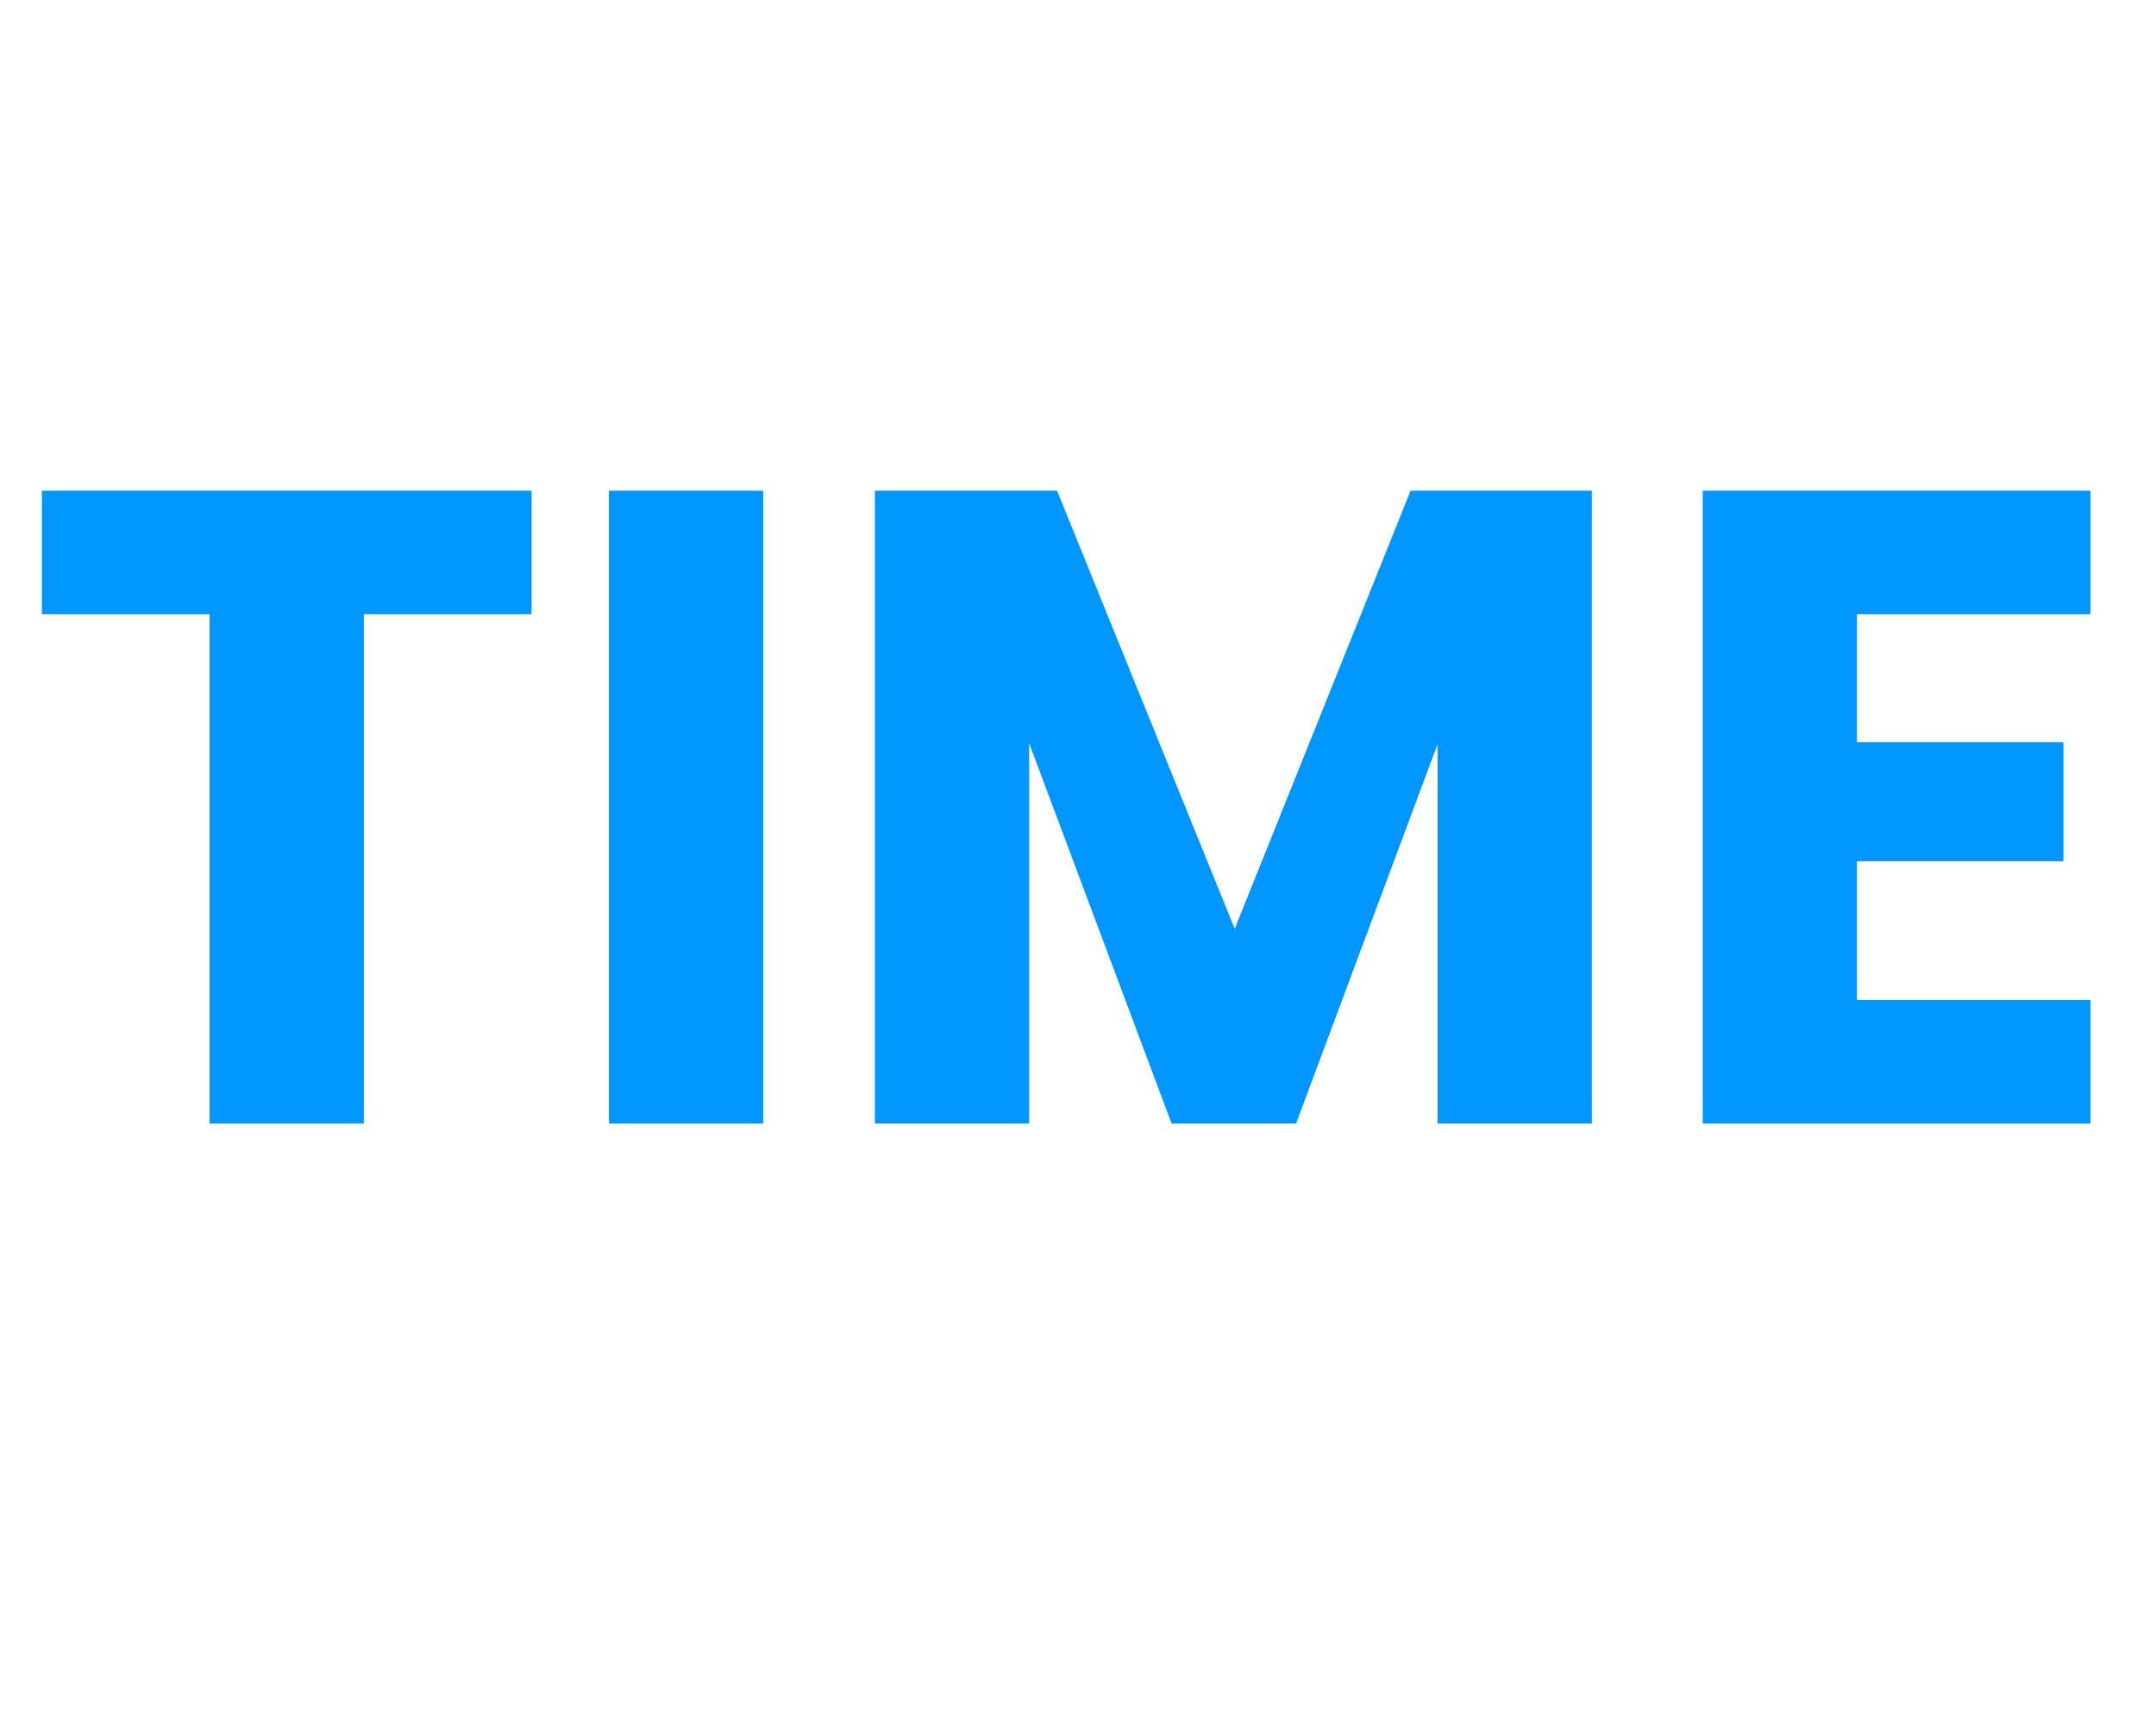 <svg width="213" height="170" viewBox="0 0 213 170" fill="none" xmlns="http://www.w3.org/2000/svg">
<g clip-path="url(#clip0_2789_9)">
<path d="M11.402 0.723C13.543 0.723 15.415 1.147 17.015 1.996C18.616 2.845 19.851 4.041 20.719 5.584C21.606 7.108 22.05 8.872 22.05 10.879C22.05 12.865 21.606 14.63 20.719 16.173C19.851 17.716 18.607 18.912 16.987 19.761C15.386 20.61 13.524 21.034 11.402 21.034H3.793V0.723H11.402ZM11.084 16.752C12.955 16.752 14.412 16.241 15.453 15.219C16.495 14.196 17.015 12.749 17.015 10.879C17.015 9.008 16.495 7.551 15.453 6.51C14.412 5.468 12.955 4.947 11.084 4.947H8.741V16.752H11.084Z" fill="white"/>
<path d="M29.762 4.687V8.795H36.388V12.614H29.762V17.07H37.256V21.034H24.815V0.723H37.256V4.687H29.762Z" fill="white"/>
<path d="M59.535 0.723L52.331 21.034H46.139L38.935 0.723H44.201L49.235 16.058L54.298 0.723H59.535Z" fill="white"/>
<path d="M66.551 4.687V8.795H73.176V12.614H66.551V17.07H74.044V21.034H61.603V0.723H74.044V4.687H66.551Z" fill="white"/>
<path d="M82.204 17.215H88.685V21.034H77.257V0.723H82.204V17.215Z" fill="white"/>
<path d="M100.651 21.237C98.741 21.237 96.986 20.793 95.385 19.906C93.803 19.018 92.54 17.784 91.595 16.202C90.669 14.601 90.206 12.807 90.206 10.821C90.206 8.834 90.669 7.05 91.595 5.468C92.54 3.886 93.803 2.652 95.385 1.765C96.986 0.877 98.741 0.434 100.651 0.434C102.561 0.434 104.306 0.877 105.888 1.765C107.489 2.652 108.743 3.886 109.649 5.468C110.575 7.05 111.038 8.834 111.038 10.821C111.038 12.807 110.575 14.601 109.649 16.202C108.723 17.784 107.47 19.018 105.888 19.906C104.306 20.793 102.561 21.237 100.651 21.237ZM100.651 16.723C102.271 16.723 103.564 16.183 104.528 15.103C105.512 14.023 106.004 12.595 106.004 10.821C106.004 9.027 105.512 7.599 104.528 6.539C103.564 5.458 102.271 4.918 100.651 4.918C99.011 4.918 97.7 5.449 96.716 6.51C95.752 7.57 95.269 9.008 95.269 10.821C95.269 12.614 95.752 14.052 96.716 15.132C97.7 16.193 99.011 16.723 100.651 16.723Z" fill="white"/>
<path d="M129.27 7.262C129.27 8.438 129 9.519 128.46 10.502C127.92 11.467 127.09 12.248 125.971 12.846C124.853 13.444 123.464 13.743 121.805 13.743H118.738V21.034H113.79V0.723H121.805C123.425 0.723 124.795 1.003 125.914 1.562C127.032 2.121 127.871 2.893 128.431 3.877C128.99 4.86 129.27 5.989 129.27 7.262ZM121.429 9.808C122.374 9.808 123.078 9.586 123.541 9.143C124.004 8.699 124.235 8.072 124.235 7.262C124.235 6.452 124.004 5.825 123.541 5.381C123.078 4.938 122.374 4.716 121.429 4.716H118.738V9.808H121.429Z" fill="white"/>
<path d="M154.848 0.723V21.034H149.9V8.853L145.357 21.034H141.365L136.793 8.824V21.034H131.846V0.723H137.69L143.39 14.784L149.032 0.723H154.848Z" fill="white"/>
<path d="M163.353 4.687V8.795H169.979V12.614H163.353V17.07H170.847V21.034H158.405V0.723H170.847V4.687H163.353Z" fill="white"/>
<path d="M192.229 21.034H187.281L179.006 8.506V21.034H174.059V0.723H179.006L187.281 13.309V0.723H192.229V21.034Z" fill="white"/>
<path d="M210.427 0.723V4.687H205.045V21.034H200.098V4.687H194.716V0.723H210.427Z" fill="white"/>
<path d="M52.515 48.492V60.698H35.944V111.034H20.71V60.698H4.139V48.492H52.515Z" fill="#0096FF"/>
<path d="M75.395 48.492V111.034H60.161V48.492H75.395Z" fill="#0096FF"/>
<path d="M157.263 48.492V111.034H142.028V73.527L128.041 111.034H115.747L101.67 73.438V111.034H86.436V48.492H104.432L121.983 91.79L139.356 48.492H157.263Z" fill="#0096FF"/>
<path d="M183.453 60.698V73.349H203.855V85.109H183.453V98.829H206.527V111.034H168.218V48.492H206.527V60.698H183.453Z" fill="#0096FF"/>
<g filter="url(#filter0_d_2789_9)">
<path d="M17.418 165.286C14.815 165.286 12.422 164.738 10.24 163.642C8.084 162.546 6.361 161.021 5.073 159.067C3.811 157.089 3.18 154.873 3.18 152.418C3.18 149.964 3.811 147.76 5.073 145.806C6.361 143.851 8.084 142.326 10.24 141.23C12.422 140.134 14.815 139.586 17.418 139.586C20.021 139.586 22.401 140.134 24.557 141.23C26.739 142.326 28.448 143.851 29.684 145.806C30.946 147.76 31.578 149.964 31.578 152.418C31.578 154.873 30.946 157.089 29.684 159.067C28.422 161.021 26.713 162.546 24.557 163.642C22.401 164.738 20.021 165.286 17.418 165.286ZM17.418 159.71C19.627 159.71 21.388 159.043 22.703 157.708C24.044 156.374 24.715 154.611 24.715 152.418C24.715 150.202 24.044 148.439 22.703 147.128C21.388 145.794 19.627 145.126 17.418 145.126C15.183 145.126 13.395 145.782 12.054 147.092C10.739 148.403 10.082 150.178 10.082 152.418C10.082 154.634 10.739 156.41 12.054 157.744C13.395 159.055 15.183 159.71 17.418 159.71Z" fill="white"/>
<path d="M56.431 148.022C56.431 149.475 56.062 150.81 55.326 152.025C54.59 153.217 53.459 154.182 51.934 154.92C50.409 155.659 48.516 156.028 46.255 156.028H42.074V165.036H35.33V139.943H46.255C48.464 139.943 50.33 140.289 51.855 140.98C53.38 141.671 54.524 142.624 55.287 143.84C56.049 145.055 56.431 146.449 56.431 148.022ZM45.742 151.167C47.031 151.167 47.99 150.893 48.621 150.345C49.252 149.797 49.568 149.023 49.568 148.022C49.568 147.021 49.252 146.246 48.621 145.698C47.99 145.15 47.031 144.876 45.742 144.876H42.074V151.167H45.742Z" fill="white"/>
<path d="M79.86 139.943V144.84H72.524V165.036H65.779V144.84H58.443V139.943H79.86Z" fill="white"/>
<path d="M89.989 139.943V165.036H83.245V139.943H89.989Z" fill="white"/>
<path d="M136.619 139.943V165.036H129.875V139.943H136.619Z" fill="white"/>
<path d="M126.232 139.943V165.036H119.488V149.988L113.296 165.036H107.853L101.621 149.952V165.036H94.877V139.943H102.844L110.614 157.315L118.305 139.943H126.232Z" fill="white"/>
<path d="M147.457 160.032H159.368V165.036H139.805V160.389L151.637 144.948H139.805V139.943H159.368V144.59L147.457 160.032Z" fill="white"/>
<path d="M170.519 144.84V149.916H179.55V154.634H170.519V160.139H180.733V165.036H163.773V139.943H180.733V144.84H170.519Z" fill="white"/>
<path d="M195.486 139.943C198.404 139.943 200.954 140.468 203.137 141.516C205.319 142.565 207.002 144.042 208.185 145.948C209.394 147.831 210 150.011 210 152.49C210 154.944 209.394 157.125 208.185 159.031C207.002 160.937 205.306 162.415 203.097 163.463C200.914 164.512 198.378 165.036 195.486 165.036H185.112V139.943H195.486ZM195.051 159.746C197.602 159.746 199.587 159.114 201.007 157.851C202.427 156.588 203.137 154.801 203.137 152.49C203.137 150.178 202.427 148.379 201.007 147.092C199.587 145.806 197.602 145.162 195.051 145.162H191.856V159.746H195.051Z" fill="white"/>
</g>
</g>
<defs>
<filter id="filter0_d_2789_9" x="0.946" y="139.586" width="211.288" height="30.168" filterUnits="userSpaceOnUse" color-interpolation-filters="sRGB">
<feFlood flood-opacity="0" result="BackgroundImageFix"/>
<feColorMatrix in="SourceAlpha" type="matrix" values="0 0 0 0 0 0 0 0 0 0 0 0 0 0 0 0 0 0 127 0" result="hardAlpha"/>
<feOffset dy="2.234"/>
<feGaussianBlur stdDeviation="1.117"/>
<feComposite in2="hardAlpha" operator="out"/>
<feColorMatrix type="matrix" values="0 0 0 0 0 0 0 0 0 0 0 0 0 0 0 0 0 0 0.85 0"/>
<feBlend mode="normal" in2="BackgroundImageFix" result="effect1_dropShadow_2789_9"/>
<feBlend mode="normal" in="SourceGraphic" in2="effect1_dropShadow_2789_9" result="shape"/>
</filter>
<clipPath id="clip0_2789_9">
<rect width="213" height="170" fill="white"/>
</clipPath>
</defs>
</svg>
